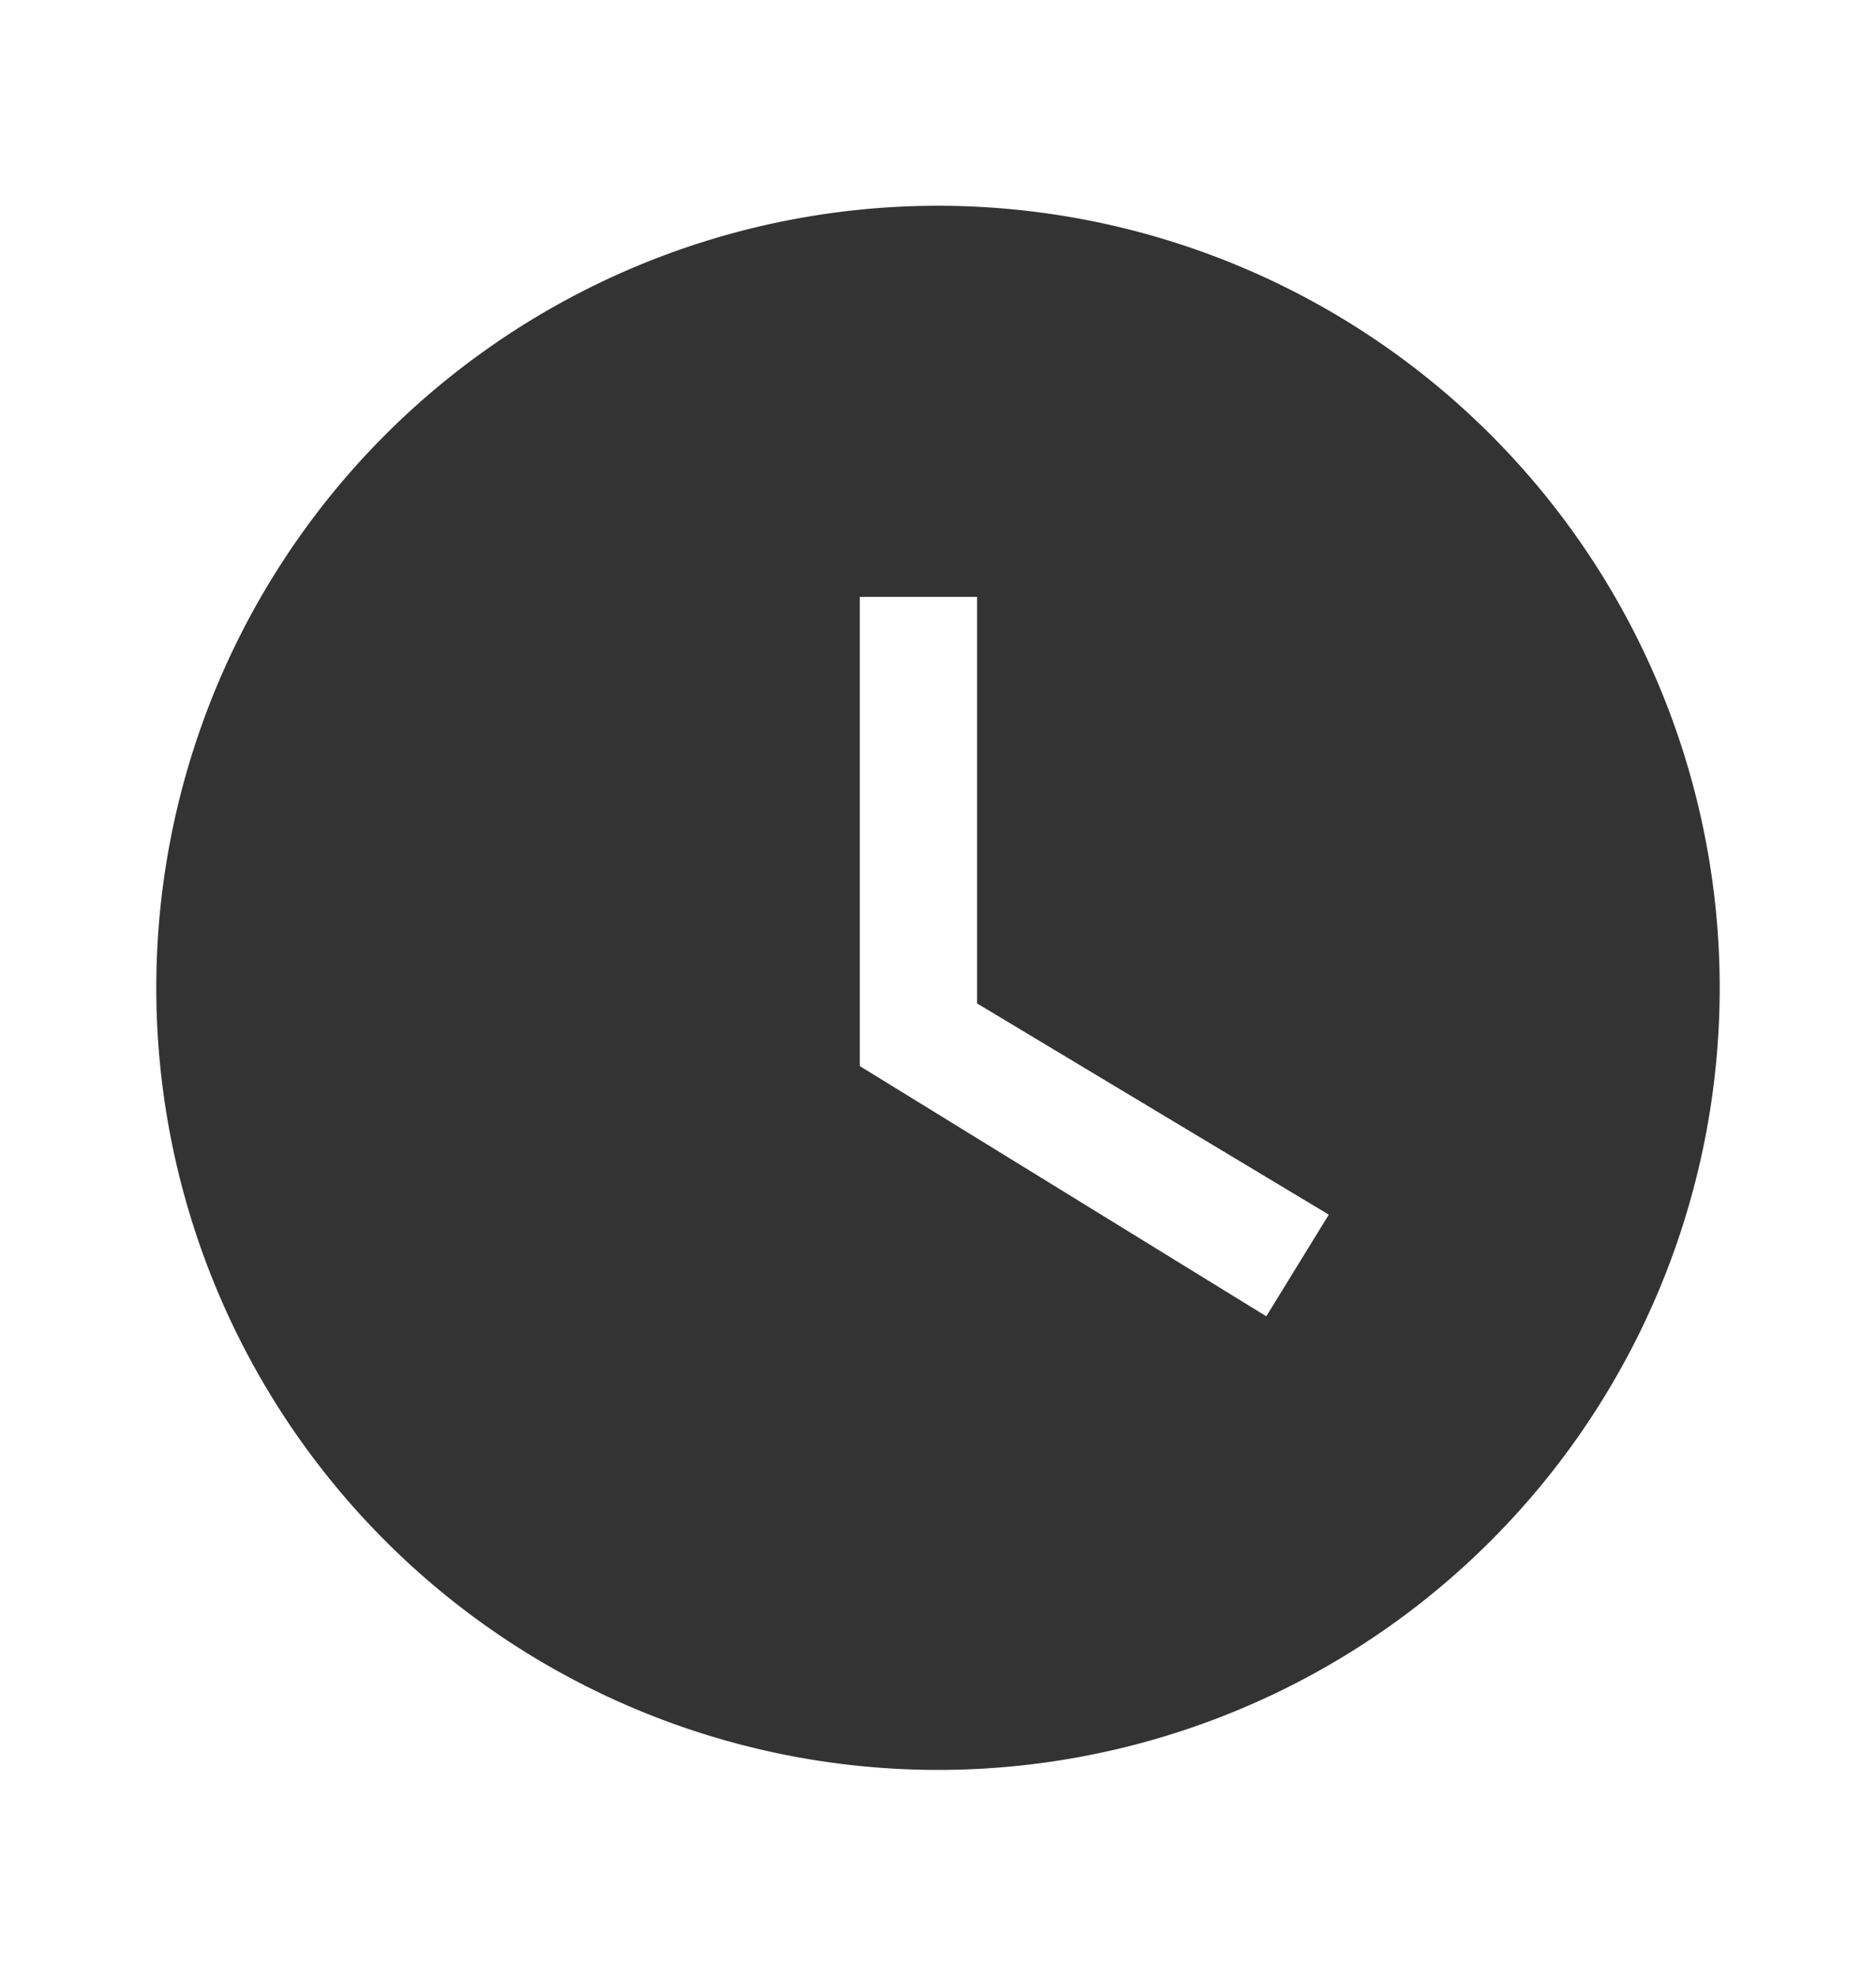 <svg xmlns:xlink="http://www.w3.org/1999/xlink" xmlns="http://www.w3.org/2000/svg" width="19" height="20" fill="none"><path fill="#333333" d="M9.5 2.083a7.917 7.917 0 1 0 0 15.834 7.917 7.917 0 0 0 0-15.834Zm3.325 11.242-4.117-2.533v-4.75h1.188v4.116l3.562 2.138-.633 1.029Z"></path></svg>